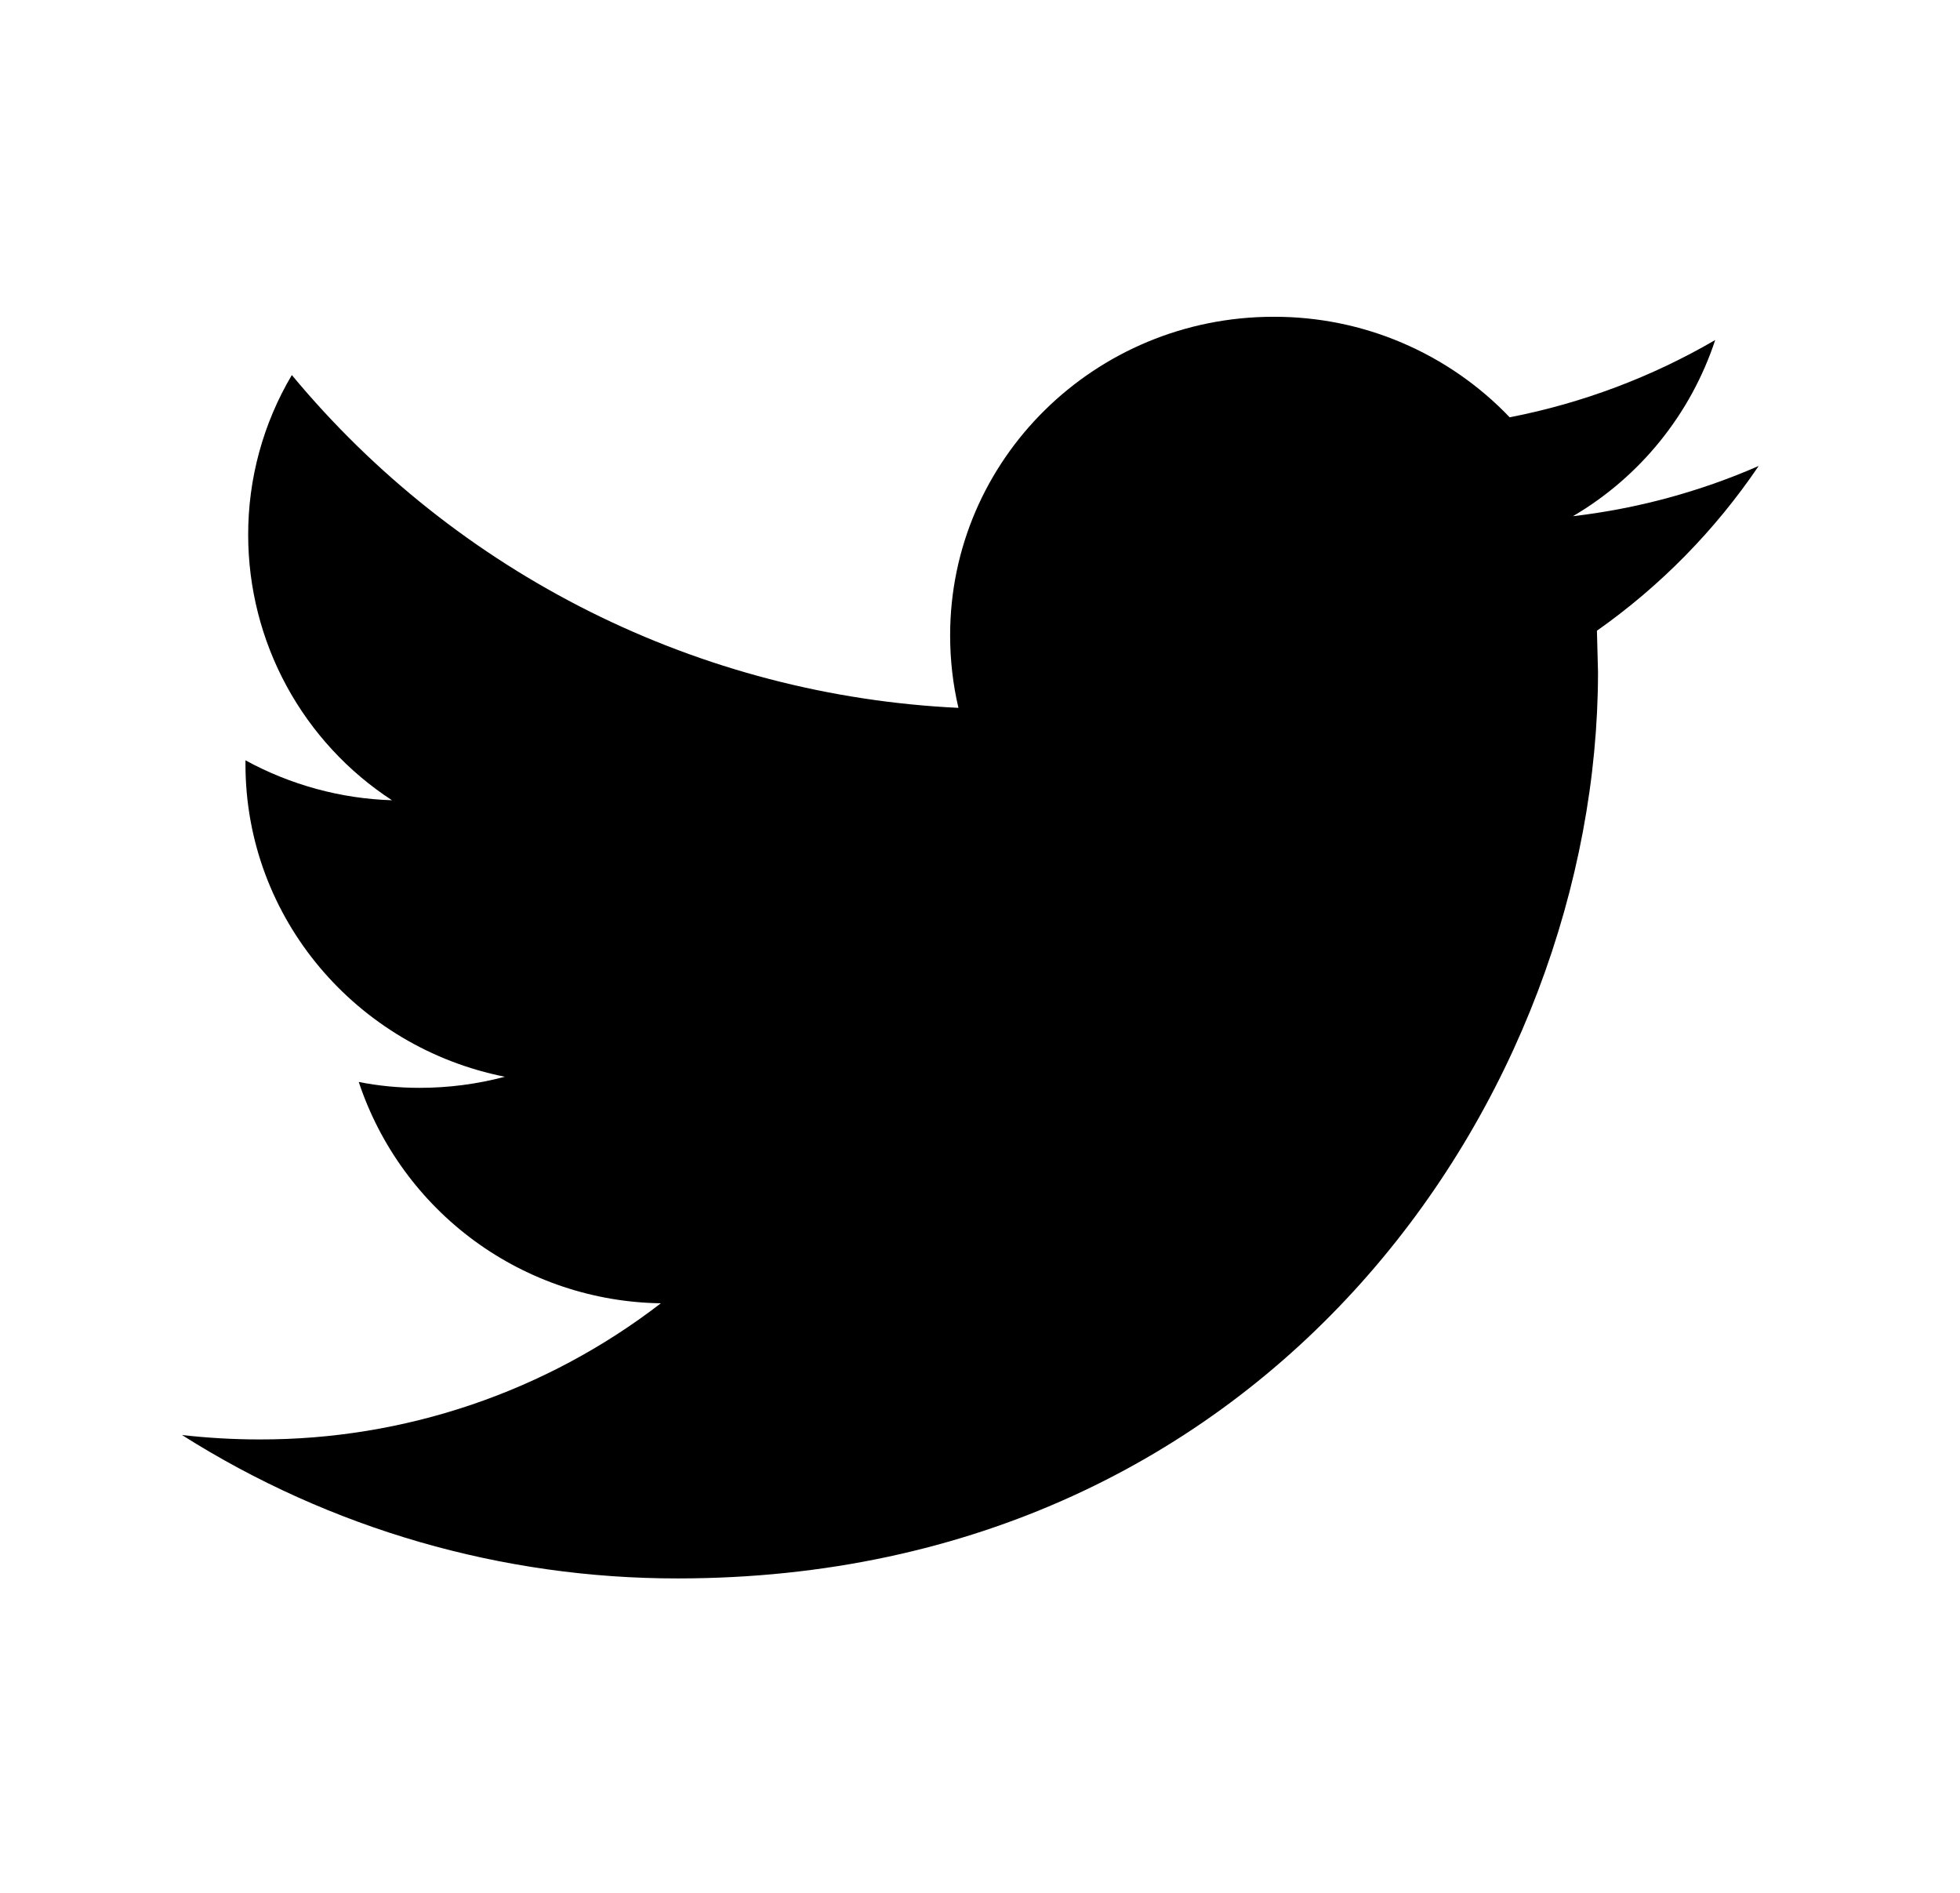 <?xml version="1.0" encoding="UTF-8"?> <svg xmlns="http://www.w3.org/2000/svg" width="29" height="28" viewBox="0 0 29 28" fill="none"><path d="M26.021 6.893C25.147 7.275 24.221 7.525 23.273 7.636C24.268 7.052 25.016 6.126 25.378 5.03C24.435 5.579 23.407 5.965 22.337 6.173C21.886 5.701 21.344 5.326 20.743 5.07C20.143 4.814 19.496 4.684 18.843 4.686C16.2 4.686 14.058 6.797 14.058 9.398C14.058 9.767 14.1 10.127 14.181 10.471C12.285 10.381 10.429 9.897 8.731 9.049C7.033 8.201 5.53 7.009 4.318 5.548C3.893 6.265 3.67 7.083 3.672 7.916C3.673 8.695 3.868 9.462 4.239 10.146C4.611 10.831 5.147 11.413 5.8 11.838C5.041 11.814 4.298 11.611 3.632 11.247V11.305C3.632 13.589 5.283 15.494 7.47 15.928C7.059 16.037 6.635 16.092 6.21 16.092C5.901 16.092 5.601 16.063 5.308 16.005C5.621 16.947 6.22 17.769 7.021 18.356C7.822 18.942 8.785 19.265 9.778 19.279C8.075 20.591 5.985 21.299 3.835 21.293C3.448 21.293 3.068 21.27 2.693 21.228C4.888 22.617 7.432 23.352 10.029 23.349C18.832 23.349 23.644 16.167 23.644 9.94L23.628 9.33C24.567 8.669 25.378 7.843 26.021 6.893Z" fill="#C6985D" style="fill:#C6985D;fill:color(display-p3 0.776 0.596 0.365);fill-opacity:1;"></path></svg> 